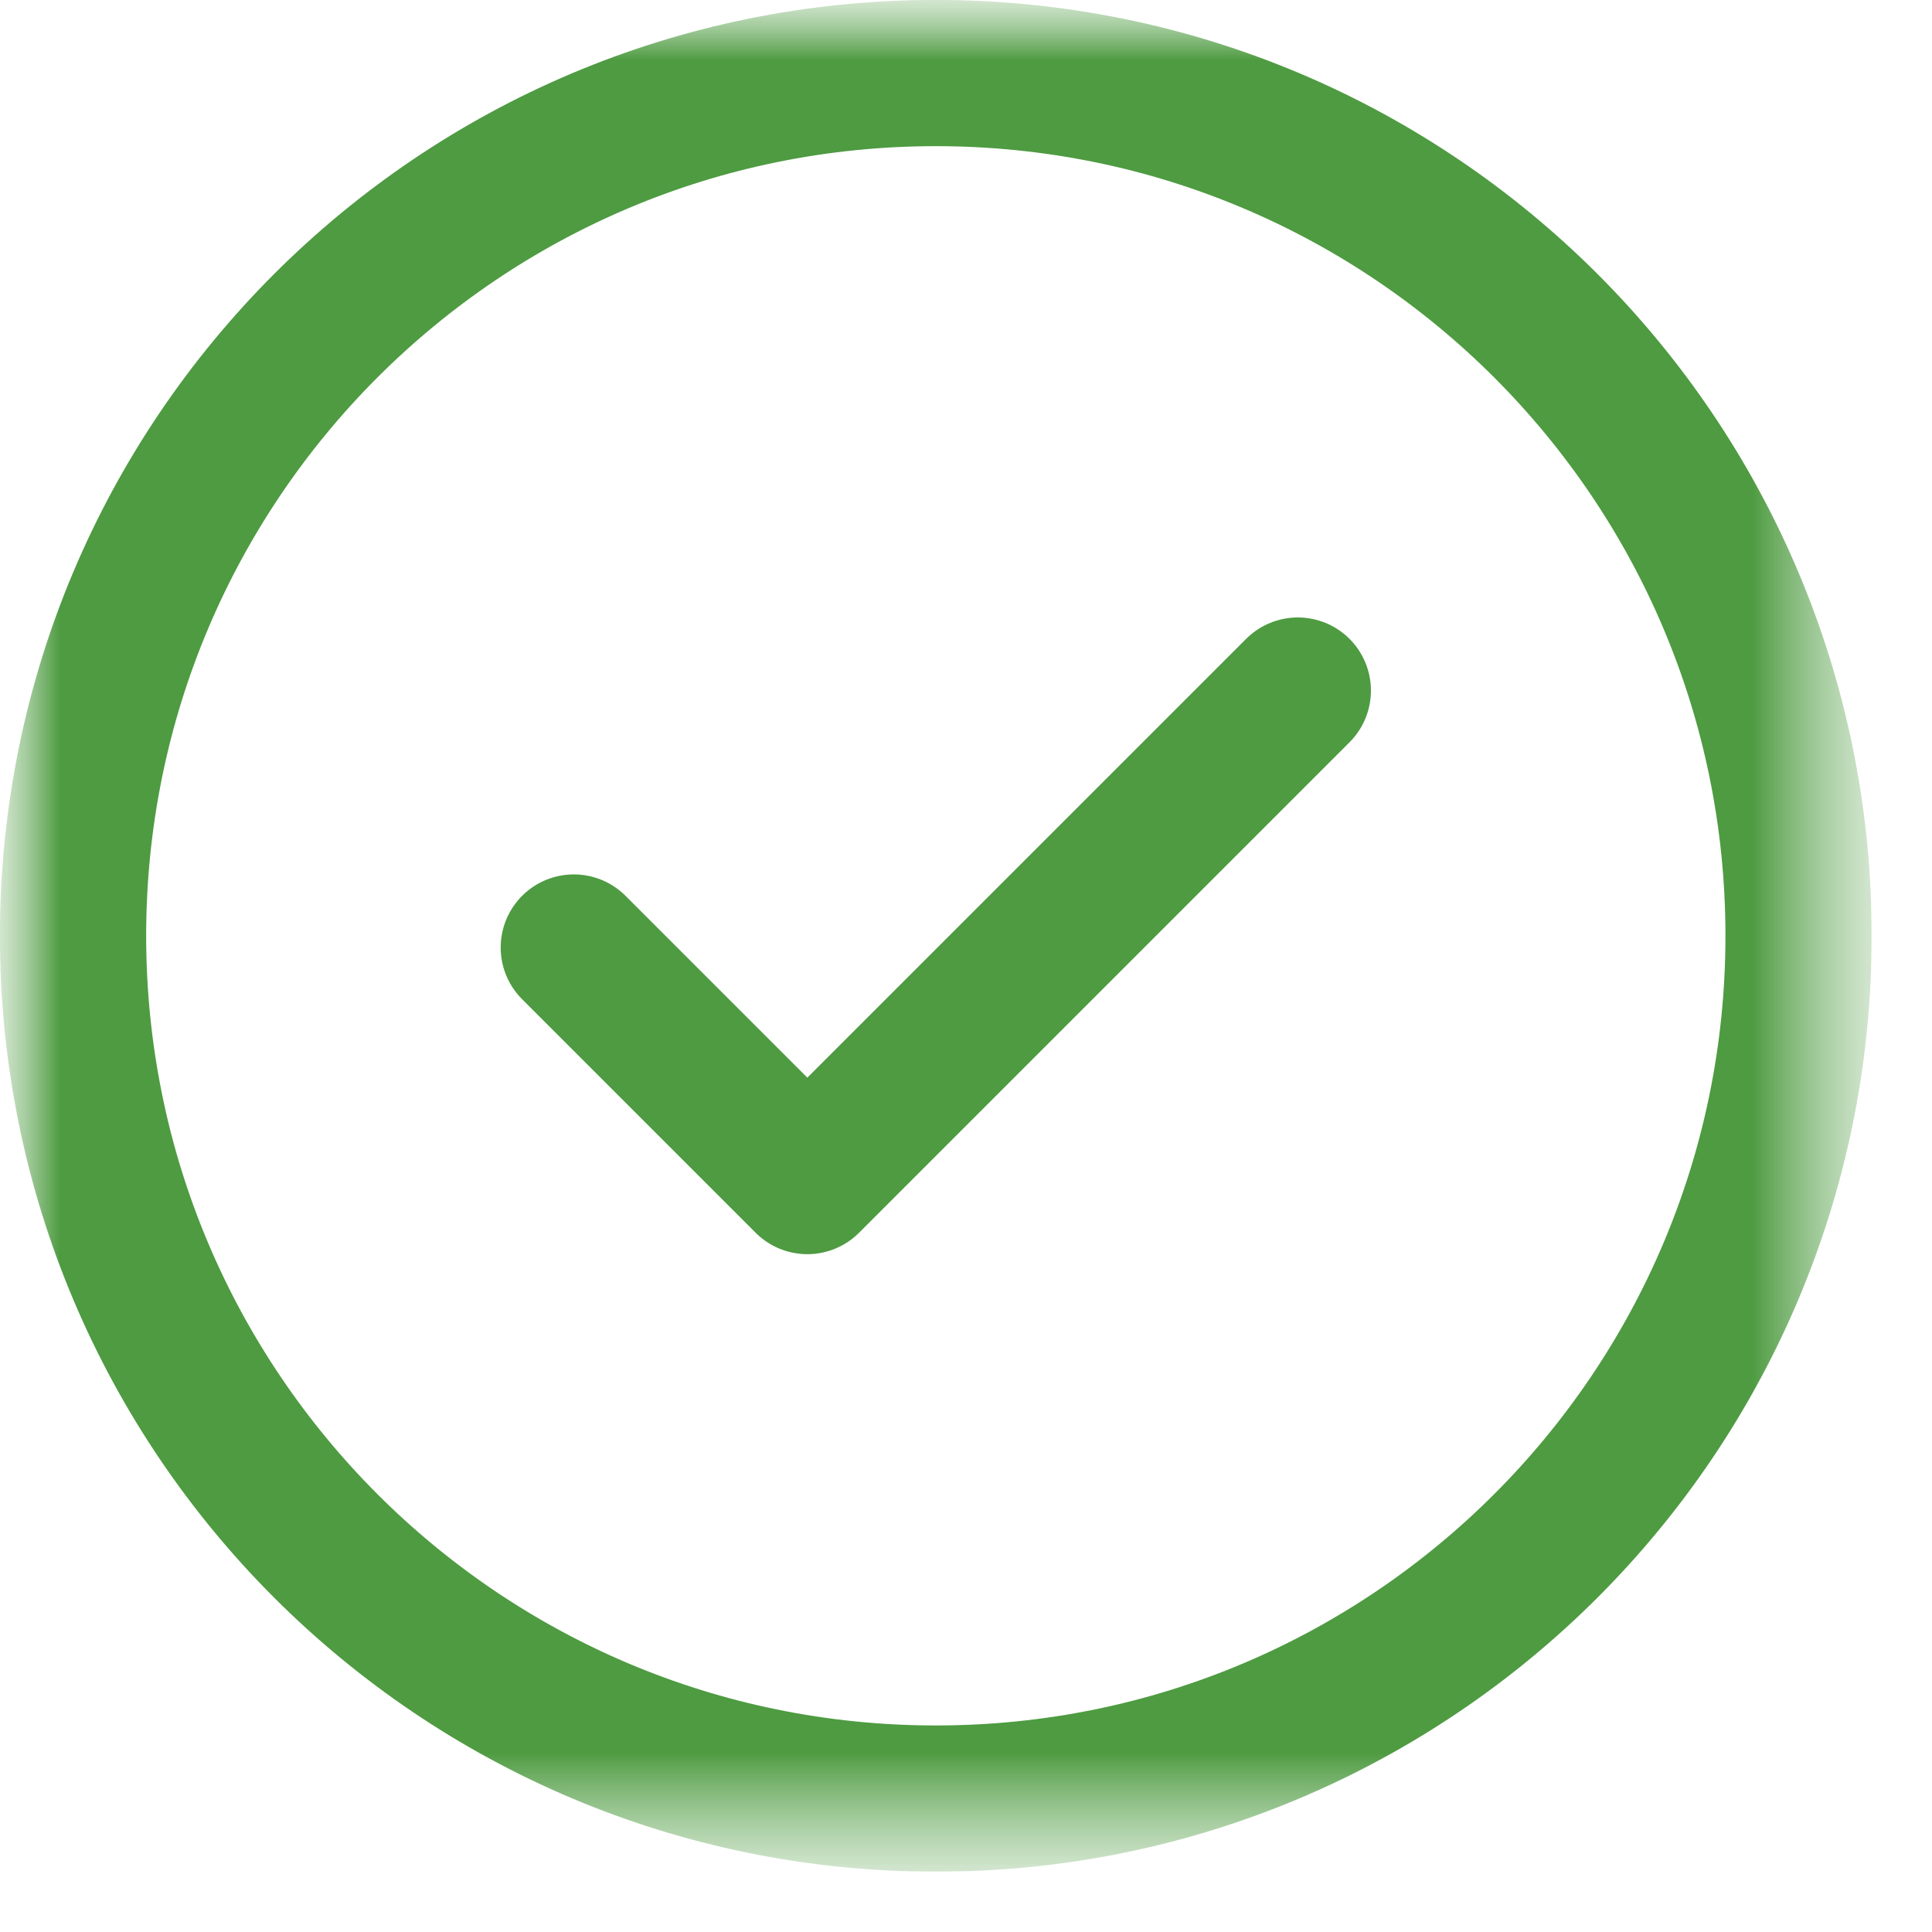 <svg width="16" height="16" viewBox="0 0 16 16" fill="none" xmlns="http://www.w3.org/2000/svg">
<g id="check-mark 1" clip-path="url(#clip0_8_1030)">
<g id="Mask group">
<mask id="mask0_8_1030" style="mask-type:luminance" maskUnits="userSpaceOnUse" x="0" y="0" width="16" height="16">
<g id="Group">
<path id="bg" d="M15.5 0H0V15.5H15.5V0Z" fill="white"/>
</g>
</mask>
<g mask="url(#mask0_8_1030)">
<g id="Group_2">
<g id="g441">
<g id="g443">
<path id="path445" d="M10.748 5.719L6.686 9.781L4.752 7.847" stroke="#4E9B41" stroke-width="1.211" stroke-miterlimit="10" stroke-linecap="round" stroke-linejoin="round"/>
</g>
<g id="g447">
<g id="Clip path group">
<mask id="mask1_8_1030" style="mask-type:luminance" maskUnits="userSpaceOnUse" x="0" y="0" width="16" height="16">
<g id="clipPath453">
<path id="path451" d="M0 1.90735e-06H15.5V15.5H0V1.90735e-06Z" fill="white"/>
</g>
</mask>
<g mask="url(#mask1_8_1030)">
<g id="g449">
<g id="g455">
<path id="path457" d="M14.895 7.75C14.895 11.696 11.696 14.895 7.75 14.895C3.804 14.895 0.605 11.696 0.605 7.75C0.605 3.804 3.804 0.605 7.75 0.605C11.696 0.605 14.895 3.804 14.895 7.75Z" stroke="#4E9B41" stroke-width="1.211" stroke-miterlimit="10" stroke-linecap="round" stroke-linejoin="round"/>
</g>
</g>
</g>
</g>
</g>
</g>
</g>
</g>
</g>
</g>
<defs>
<clipPath id="clip0_8_1030">
<rect width="15.5" height="15.5" fill="white"/>
</clipPath>
</defs>
</svg>
